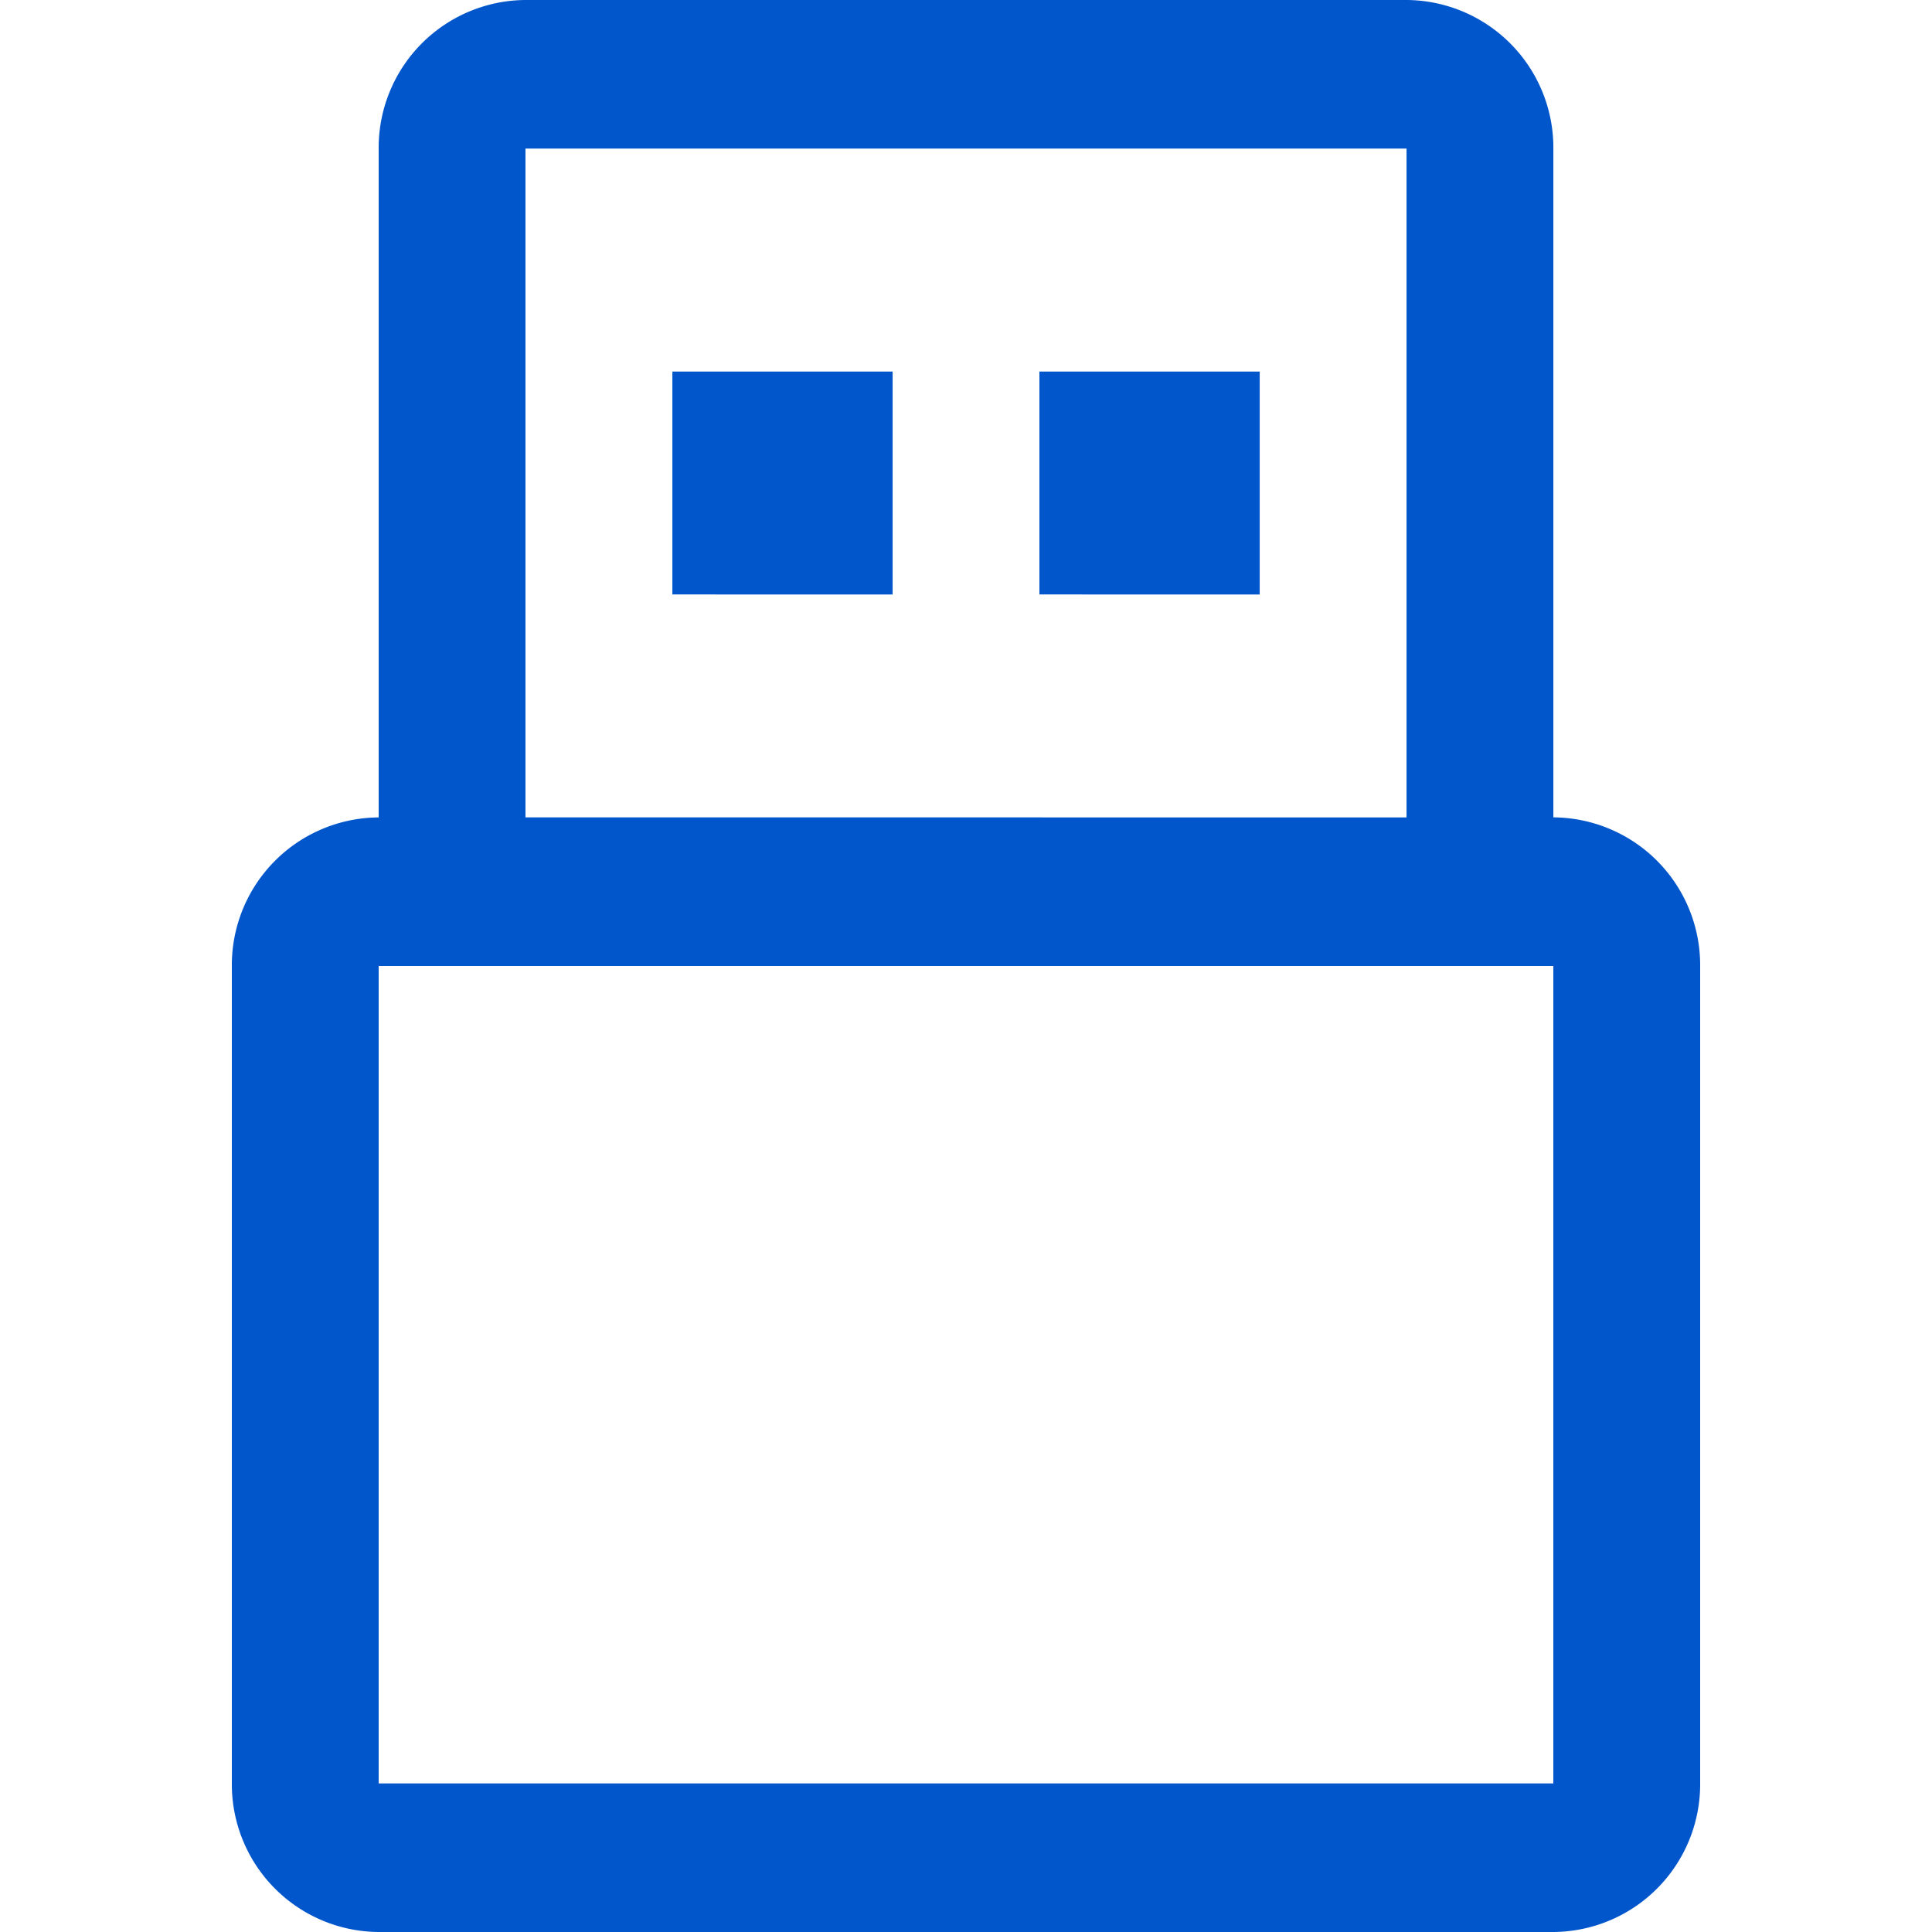<svg id="icon-usb" xmlns="http://www.w3.org/2000/svg" width="45" height="45" viewBox="0 0 45 45">
  <rect id="Rettangolo_3187" data-name="Rettangolo 3187" width="45" height="45" fill="none"/>
  <path id="usb" d="M3.42,45A3.441,3.441,0,0,1,0,41.539V22.5a3.441,3.441,0,0,1,3.42-3.461V3.461A3.441,3.441,0,0,1,6.839,0H27.361a3.441,3.441,0,0,1,3.42,3.461V19.038A3.441,3.441,0,0,1,34.2,22.5v19.04A3.441,3.441,0,0,1,30.78,45Zm0-3.461H30.78V22.5H3.42Zm23.941-22.5V3.461H6.839V19.038ZM18.81,13.846V8.655h5.131v5.192Zm-8.549,0V8.655h5.13v5.192Z" transform="translate(5.4)" fill="#0156cb"/>
</svg>
